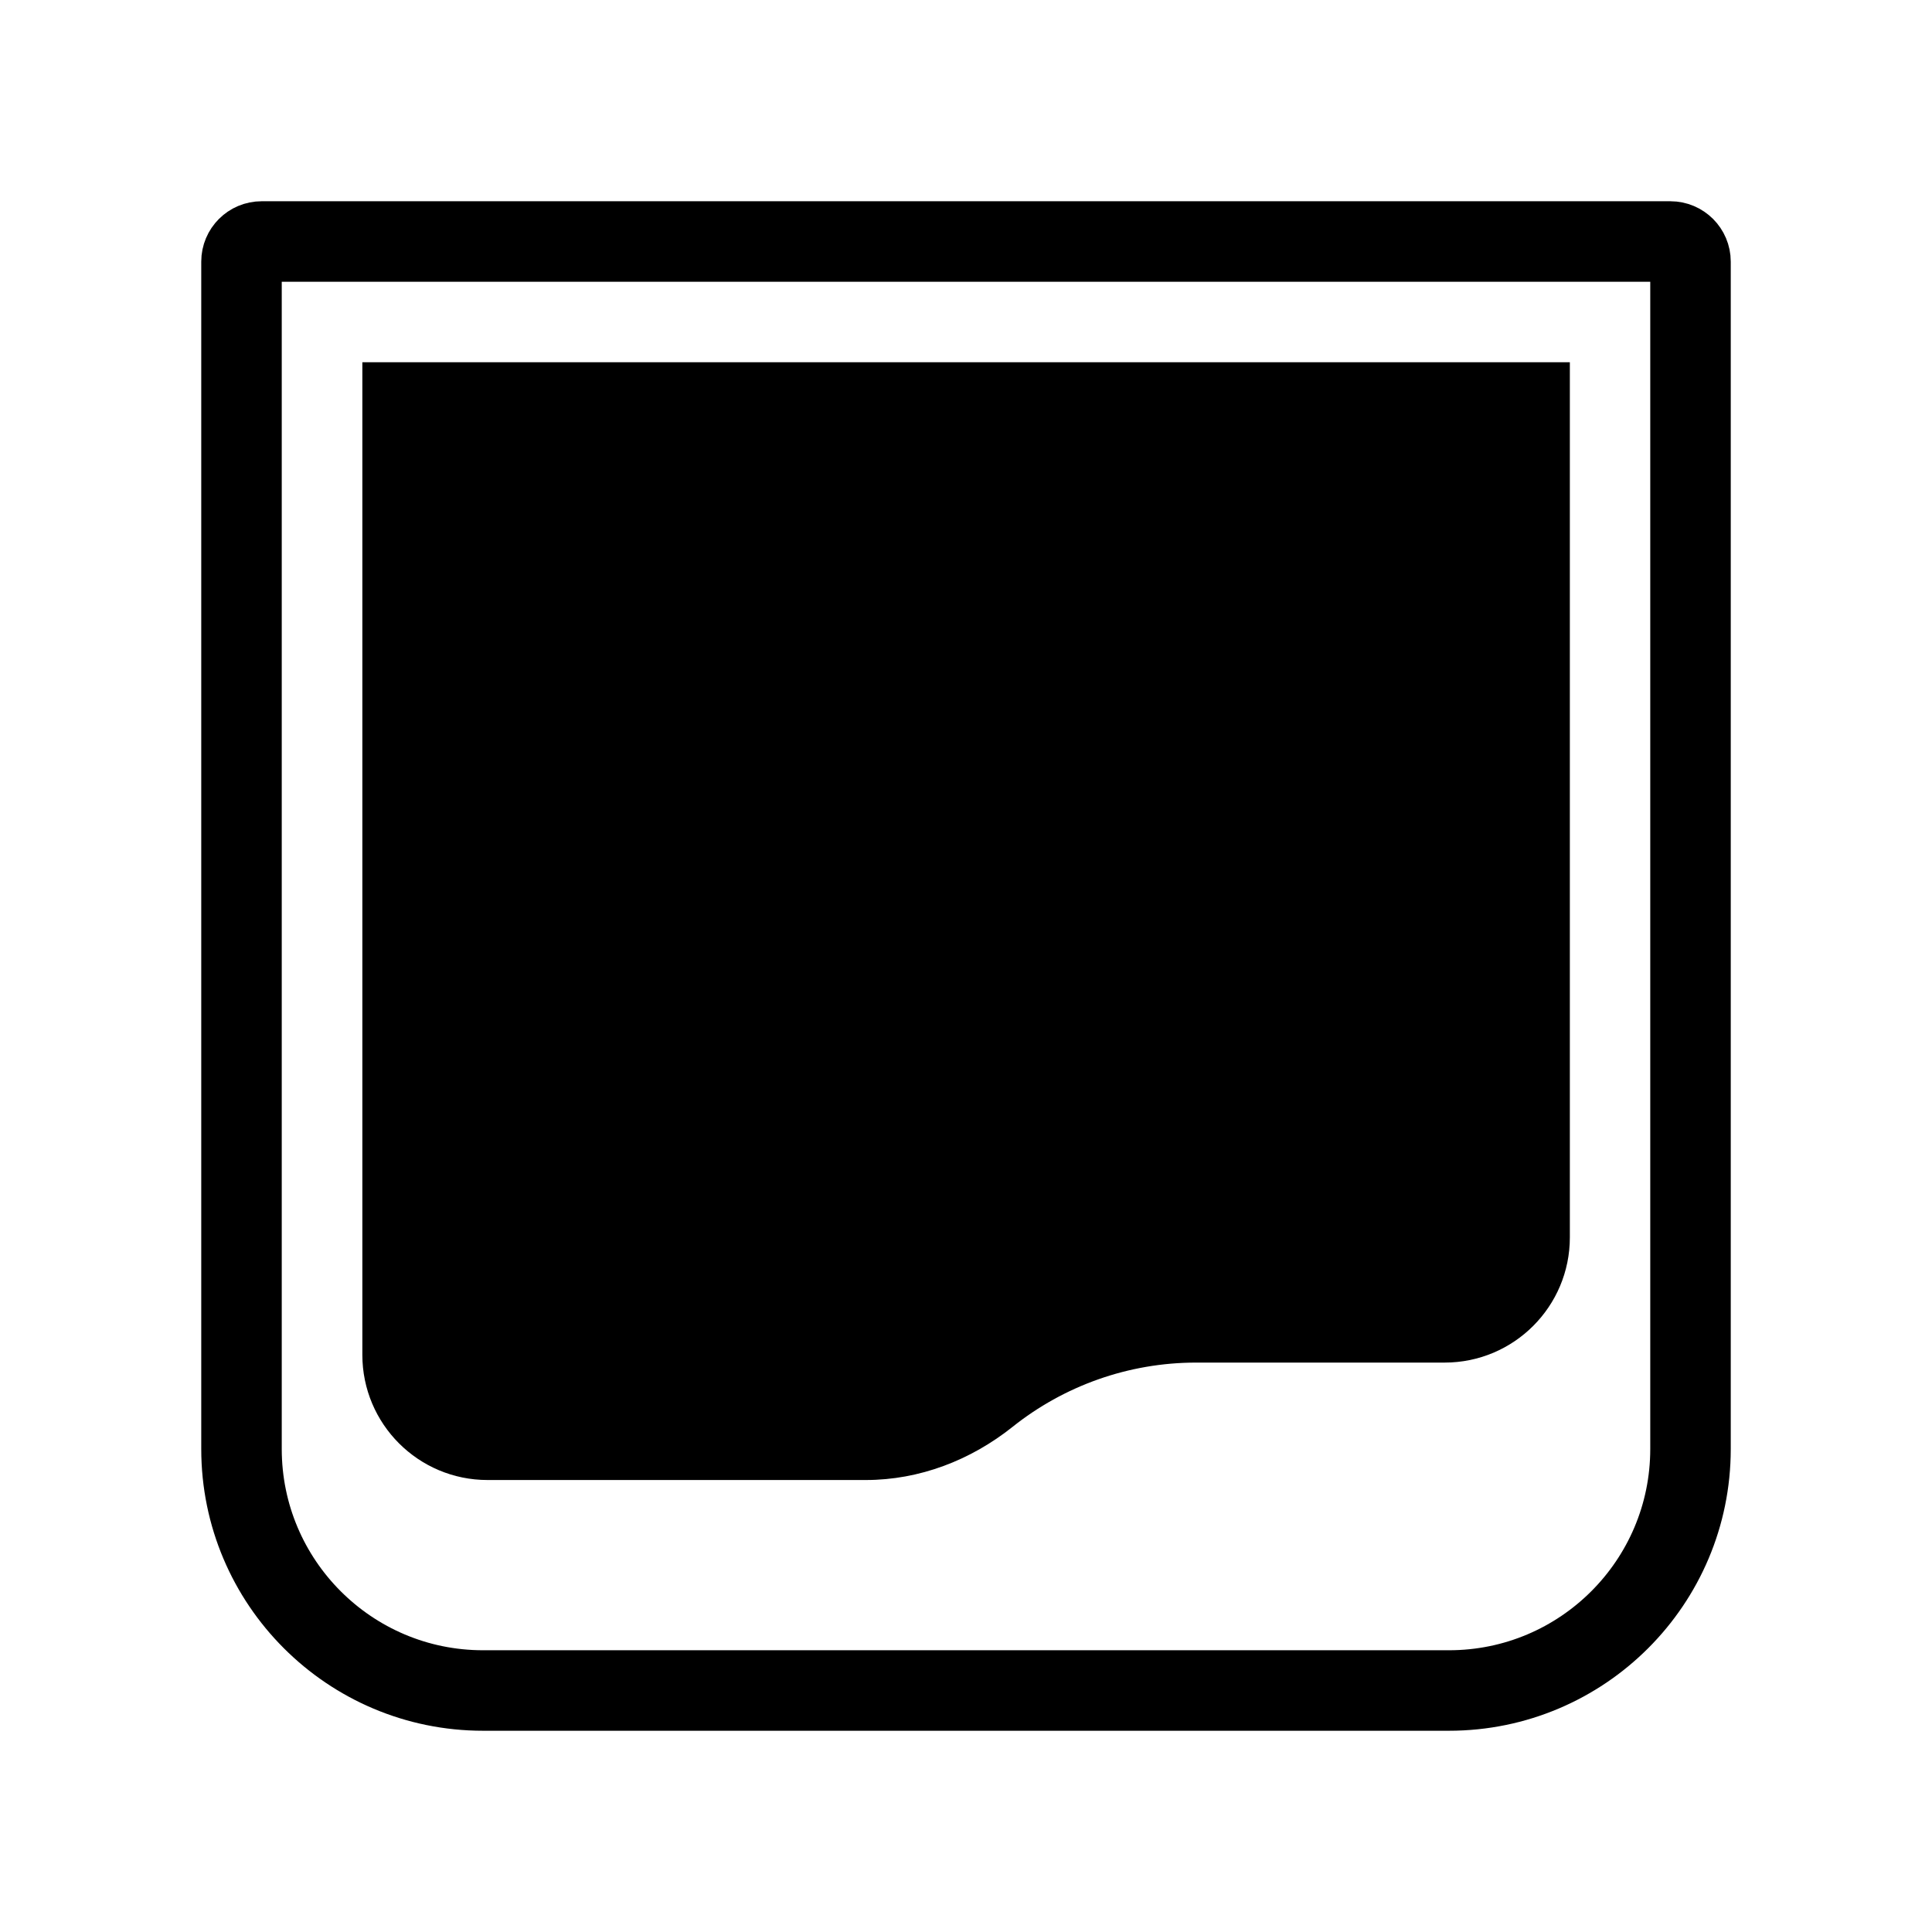 <?xml version="1.0" encoding="UTF-8"?>
<svg id="spec_icon" data-name="spec icon" xmlns="http://www.w3.org/2000/svg" viewBox="0 0 96 96">
  <defs>
    <style>
      .cls-1 {
        opacity: 0;
      }

      .cls-1, .cls-2 {
        fill: none;
      }

      .cls-1, .cls-3 {
        stroke-width: 0px;
      }

      .cls-2 {
        stroke: #000;
        stroke-miterlimit: 10;
        stroke-width: 4px;
      }
    </style>
  </defs>
  <g id="Flip5">
    <rect class="cls-1" width="96" height="96"/>
    <path class="cls-3" d="m59.437,67.706h12.348c3.435,0,6.22-2.785,6.22-6.22V18H18.005v49.321c0,3.435,2.785,6.22,6.22,6.22h18.798c2.665,0,5.208-.981,7.292-2.642,2.55-2.034,5.751-3.193,9.121-3.193Z"/>
    <path class="cls-2" d="m13,12h70c.552,0,1,.448,1,1v59c0,6.623-5.377,12-12,12H24c-6.623,0-12-5.377-12-12V13c0-.552.448-1,1-1Z"/>
  </g>
</svg>